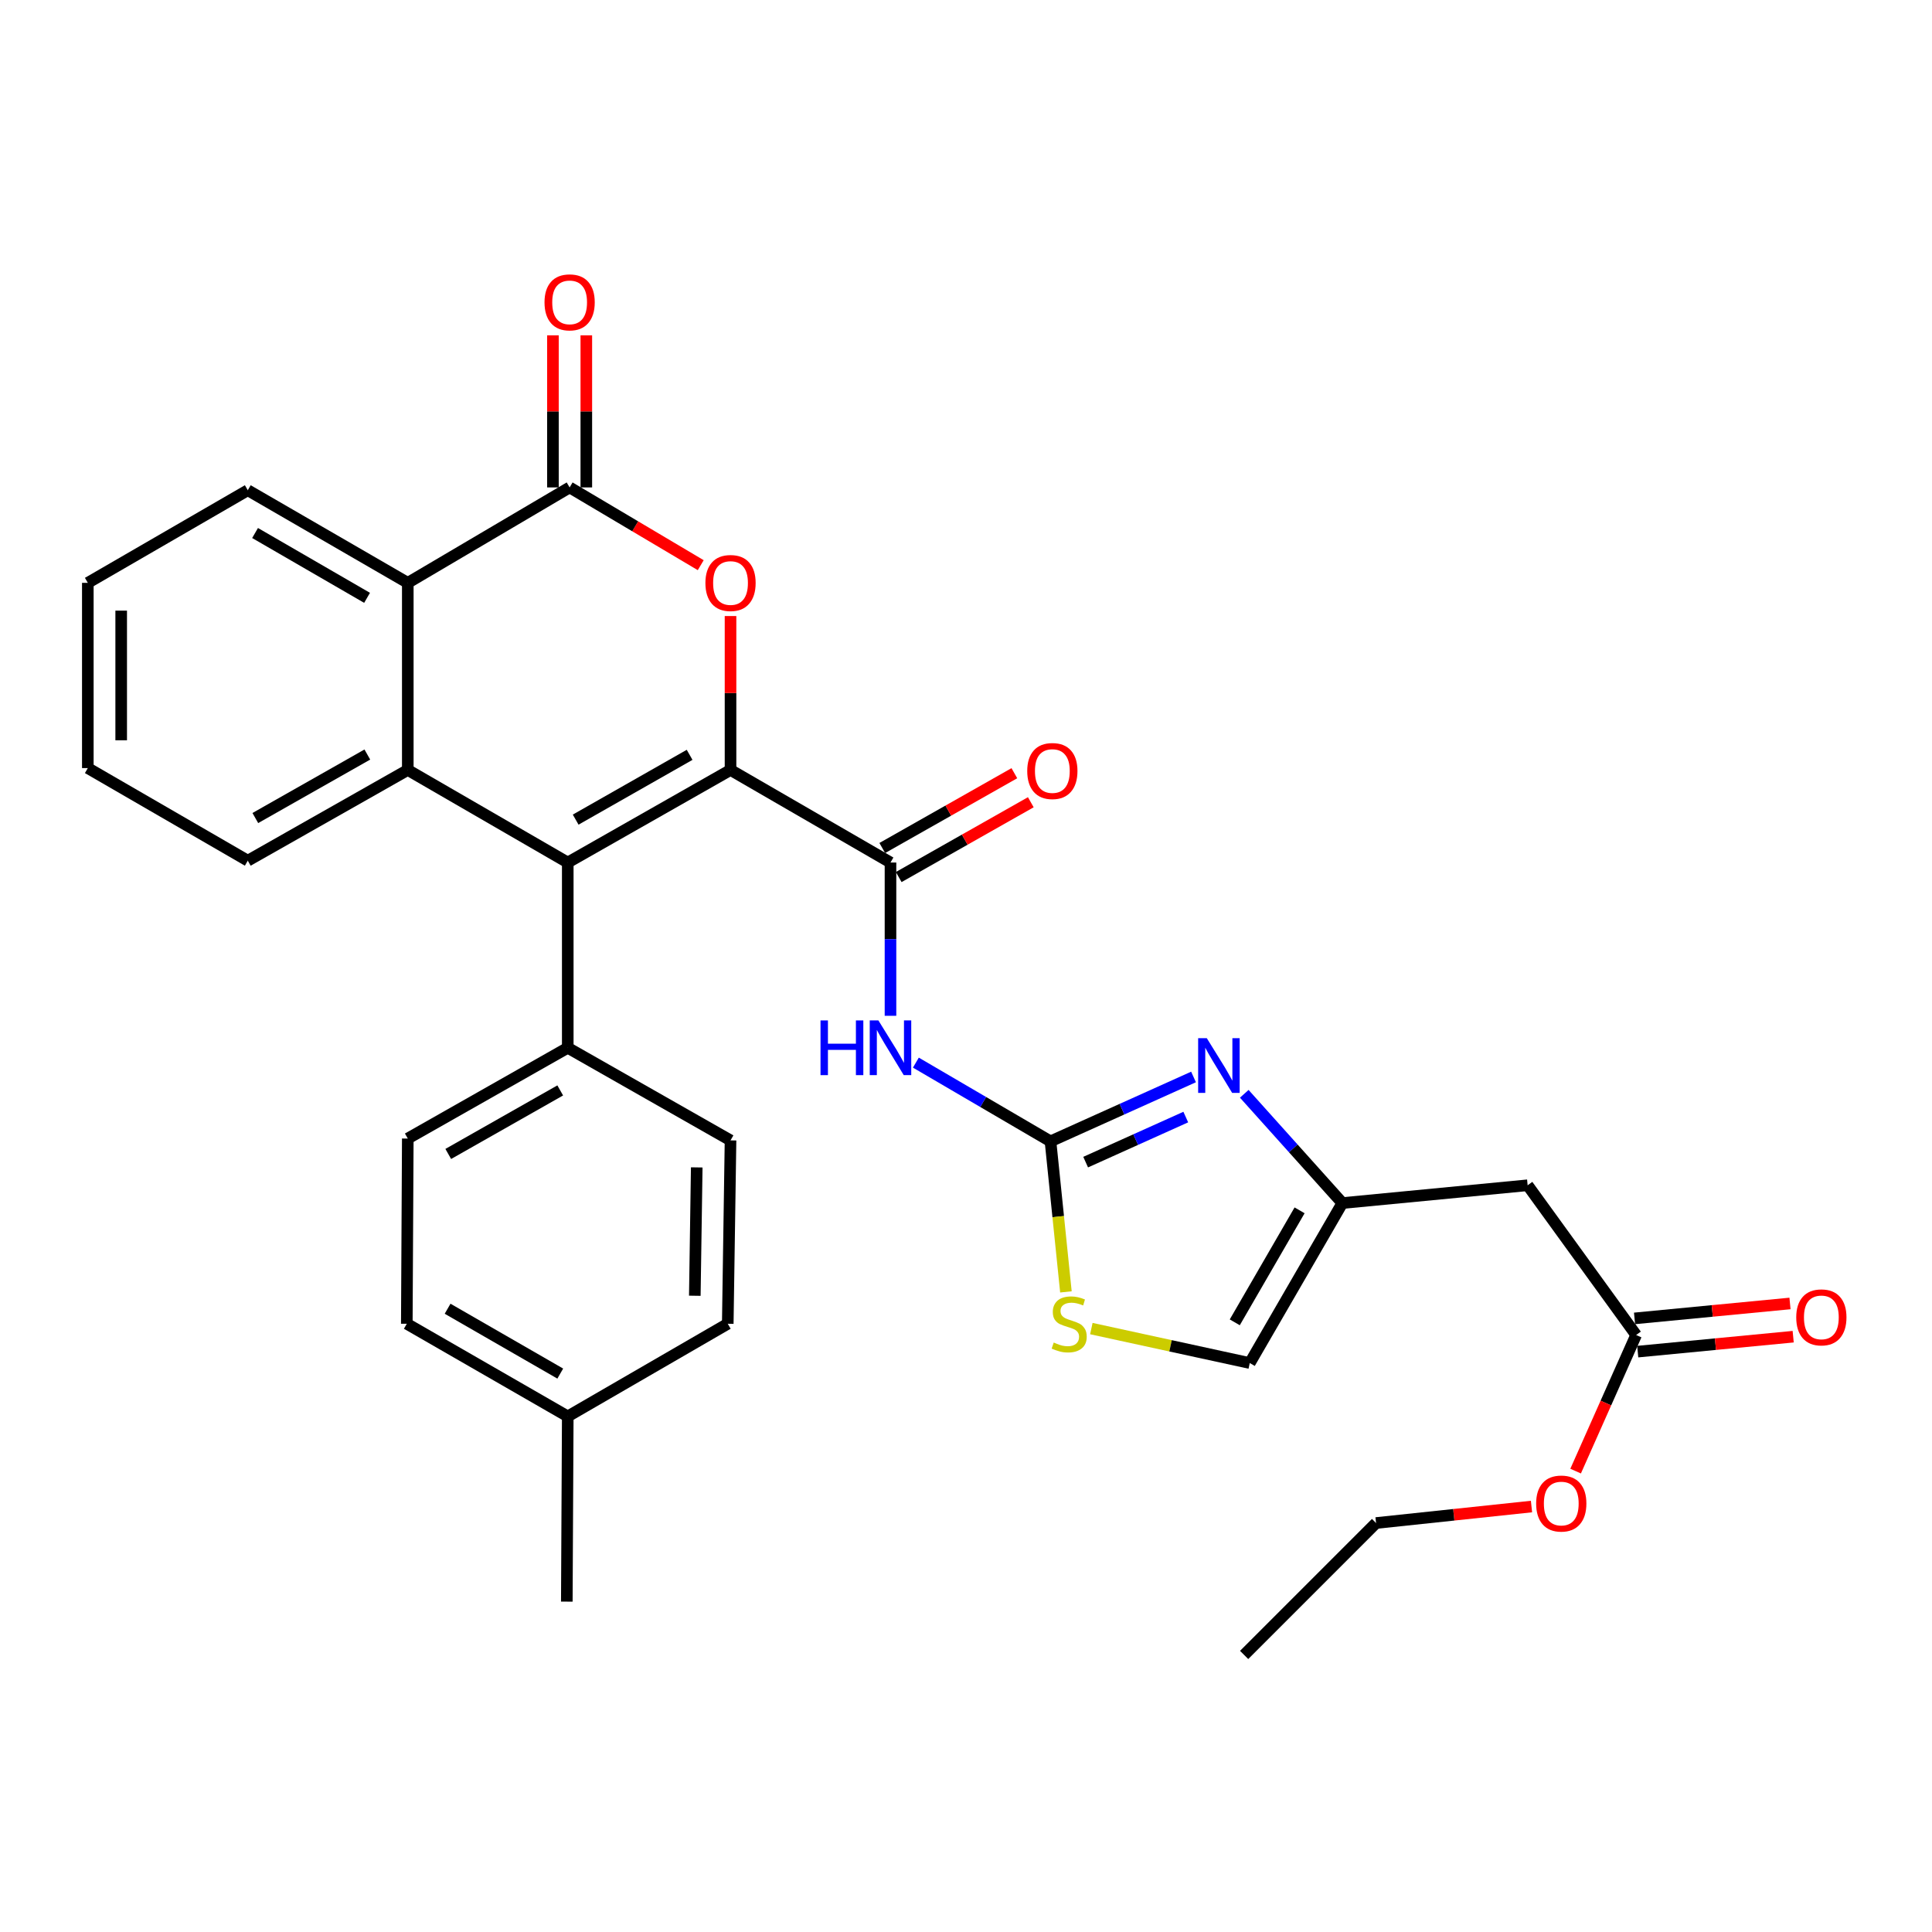 <?xml version='1.0' encoding='iso-8859-1'?>
<svg version='1.1' baseProfile='full'
              xmlns='http://www.w3.org/2000/svg'
                      xmlns:rdkit='http://www.rdkit.org/xml'
                      xmlns:xlink='http://www.w3.org/1999/xlink'
                  xml:space='preserve'
width='1000px' height='1000px' viewBox='0 0 1000 1000'>
<!-- END OF HEADER -->
<rect style='opacity:1.0;fill:#FFFFFF;stroke:none' width='1000' height='1000' x='0' y='0'> </rect>
<path class='bond-0' d='M 378.118,398.528 L 293.87,446.443' style='fill:none;fill-rule:evenodd;stroke:#000000;stroke-width:6px;stroke-linecap:butt;stroke-linejoin:miter;stroke-opacity:1' />
<path class='bond-0' d='M 356.941,390.7 L 297.967,424.241' style='fill:none;fill-rule:evenodd;stroke:#000000;stroke-width:6px;stroke-linecap:butt;stroke-linejoin:miter;stroke-opacity:1' />
<path class='bond-1' d='M 378.118,398.528 L 378.118,358.695' style='fill:none;fill-rule:evenodd;stroke:#000000;stroke-width:6px;stroke-linecap:butt;stroke-linejoin:miter;stroke-opacity:1' />
<path class='bond-1' d='M 378.118,358.695 L 378.118,318.861' style='fill:none;fill-rule:evenodd;stroke:#FF0000;stroke-width:6px;stroke-linecap:butt;stroke-linejoin:miter;stroke-opacity:1' />
<path class='bond-2' d='M 378.118,398.528 L 460.917,446.443' style='fill:none;fill-rule:evenodd;stroke:#000000;stroke-width:6px;stroke-linecap:butt;stroke-linejoin:miter;stroke-opacity:1' />
<path class='bond-5' d='M 293.87,446.443 L 211.071,398.528' style='fill:none;fill-rule:evenodd;stroke:#000000;stroke-width:6px;stroke-linecap:butt;stroke-linejoin:miter;stroke-opacity:1' />
<path class='bond-13' d='M 293.87,446.443 L 293.87,542.332' style='fill:none;fill-rule:evenodd;stroke:#000000;stroke-width:6px;stroke-linecap:butt;stroke-linejoin:miter;stroke-opacity:1' />
<path class='bond-4' d='M 362.697,292.534 L 328.768,272.41' style='fill:none;fill-rule:evenodd;stroke:#FF0000;stroke-width:6px;stroke-linecap:butt;stroke-linejoin:miter;stroke-opacity:1' />
<path class='bond-4' d='M 328.768,272.41 L 294.839,252.287' style='fill:none;fill-rule:evenodd;stroke:#000000;stroke-width:6px;stroke-linecap:butt;stroke-linejoin:miter;stroke-opacity:1' />
<path class='bond-6' d='M 460.917,446.443 L 460.917,486.109' style='fill:none;fill-rule:evenodd;stroke:#000000;stroke-width:6px;stroke-linecap:butt;stroke-linejoin:miter;stroke-opacity:1' />
<path class='bond-6' d='M 460.917,486.109 L 460.917,525.775' style='fill:none;fill-rule:evenodd;stroke:#0000FF;stroke-width:6px;stroke-linecap:butt;stroke-linejoin:miter;stroke-opacity:1' />
<path class='bond-16' d='M 465.173,453.959 L 499.358,434.599' style='fill:none;fill-rule:evenodd;stroke:#000000;stroke-width:6px;stroke-linecap:butt;stroke-linejoin:miter;stroke-opacity:1' />
<path class='bond-16' d='M 499.358,434.599 L 533.543,415.239' style='fill:none;fill-rule:evenodd;stroke:#FF0000;stroke-width:6px;stroke-linecap:butt;stroke-linejoin:miter;stroke-opacity:1' />
<path class='bond-16' d='M 456.661,438.928 L 490.846,419.568' style='fill:none;fill-rule:evenodd;stroke:#000000;stroke-width:6px;stroke-linecap:butt;stroke-linejoin:miter;stroke-opacity:1' />
<path class='bond-16' d='M 490.846,419.568 L 525.031,400.208' style='fill:none;fill-rule:evenodd;stroke:#FF0000;stroke-width:6px;stroke-linecap:butt;stroke-linejoin:miter;stroke-opacity:1' />
<path class='bond-3' d='M 543.735,590.765 L 508.895,570.39' style='fill:none;fill-rule:evenodd;stroke:#000000;stroke-width:6px;stroke-linecap:butt;stroke-linejoin:miter;stroke-opacity:1' />
<path class='bond-3' d='M 508.895,570.39 L 474.055,550.015' style='fill:none;fill-rule:evenodd;stroke:#0000FF;stroke-width:6px;stroke-linecap:butt;stroke-linejoin:miter;stroke-opacity:1' />
<path class='bond-7' d='M 543.735,590.765 L 580.752,574.101' style='fill:none;fill-rule:evenodd;stroke:#000000;stroke-width:6px;stroke-linecap:butt;stroke-linejoin:miter;stroke-opacity:1' />
<path class='bond-7' d='M 580.752,574.101 L 617.77,557.436' style='fill:none;fill-rule:evenodd;stroke:#0000FF;stroke-width:6px;stroke-linecap:butt;stroke-linejoin:miter;stroke-opacity:1' />
<path class='bond-7' d='M 561.931,601.517 L 587.843,589.852' style='fill:none;fill-rule:evenodd;stroke:#000000;stroke-width:6px;stroke-linecap:butt;stroke-linejoin:miter;stroke-opacity:1' />
<path class='bond-7' d='M 587.843,589.852 L 613.756,578.187' style='fill:none;fill-rule:evenodd;stroke:#0000FF;stroke-width:6px;stroke-linecap:butt;stroke-linejoin:miter;stroke-opacity:1' />
<path class='bond-10' d='M 543.735,590.765 L 547.726,629.724' style='fill:none;fill-rule:evenodd;stroke:#000000;stroke-width:6px;stroke-linecap:butt;stroke-linejoin:miter;stroke-opacity:1' />
<path class='bond-10' d='M 547.726,629.724 L 551.718,668.683' style='fill:none;fill-rule:evenodd;stroke:#CCCC00;stroke-width:6px;stroke-linecap:butt;stroke-linejoin:miter;stroke-opacity:1' />
<path class='bond-8' d='M 294.839,252.287 L 211.071,301.68' style='fill:none;fill-rule:evenodd;stroke:#000000;stroke-width:6px;stroke-linecap:butt;stroke-linejoin:miter;stroke-opacity:1' />
<path class='bond-15' d='M 303.476,252.287 L 303.476,212.93' style='fill:none;fill-rule:evenodd;stroke:#000000;stroke-width:6px;stroke-linecap:butt;stroke-linejoin:miter;stroke-opacity:1' />
<path class='bond-15' d='M 303.476,212.93 L 303.476,173.574' style='fill:none;fill-rule:evenodd;stroke:#FF0000;stroke-width:6px;stroke-linecap:butt;stroke-linejoin:miter;stroke-opacity:1' />
<path class='bond-15' d='M 286.202,252.287 L 286.202,212.93' style='fill:none;fill-rule:evenodd;stroke:#000000;stroke-width:6px;stroke-linecap:butt;stroke-linejoin:miter;stroke-opacity:1' />
<path class='bond-15' d='M 286.202,212.93 L 286.202,173.574' style='fill:none;fill-rule:evenodd;stroke:#FF0000;stroke-width:6px;stroke-linecap:butt;stroke-linejoin:miter;stroke-opacity:1' />
<path class='bond-20' d='M 211.071,398.528 L 128.253,445.484' style='fill:none;fill-rule:evenodd;stroke:#000000;stroke-width:6px;stroke-linecap:butt;stroke-linejoin:miter;stroke-opacity:1' />
<path class='bond-20' d='M 190.129,390.545 L 132.156,423.414' style='fill:none;fill-rule:evenodd;stroke:#000000;stroke-width:6px;stroke-linecap:butt;stroke-linejoin:miter;stroke-opacity:1' />
<path class='bond-31' d='M 211.071,398.528 L 211.071,301.68' style='fill:none;fill-rule:evenodd;stroke:#000000;stroke-width:6px;stroke-linecap:butt;stroke-linejoin:miter;stroke-opacity:1' />
<path class='bond-9' d='M 644.031,566.151 L 669.417,594.427' style='fill:none;fill-rule:evenodd;stroke:#0000FF;stroke-width:6px;stroke-linecap:butt;stroke-linejoin:miter;stroke-opacity:1' />
<path class='bond-9' d='M 669.417,594.427 L 694.803,622.703' style='fill:none;fill-rule:evenodd;stroke:#000000;stroke-width:6px;stroke-linecap:butt;stroke-linejoin:miter;stroke-opacity:1' />
<path class='bond-25' d='M 211.071,301.68 L 128.253,253.745' style='fill:none;fill-rule:evenodd;stroke:#000000;stroke-width:6px;stroke-linecap:butt;stroke-linejoin:miter;stroke-opacity:1' />
<path class='bond-25' d='M 189.996,309.44 L 132.023,275.886' style='fill:none;fill-rule:evenodd;stroke:#000000;stroke-width:6px;stroke-linecap:butt;stroke-linejoin:miter;stroke-opacity:1' />
<path class='bond-11' d='M 694.803,622.703 L 790.701,613.49' style='fill:none;fill-rule:evenodd;stroke:#000000;stroke-width:6px;stroke-linecap:butt;stroke-linejoin:miter;stroke-opacity:1' />
<path class='bond-32' d='M 694.803,622.703 L 646.878,705.511' style='fill:none;fill-rule:evenodd;stroke:#000000;stroke-width:6px;stroke-linecap:butt;stroke-linejoin:miter;stroke-opacity:1' />
<path class='bond-32' d='M 672.664,626.471 L 639.116,684.437' style='fill:none;fill-rule:evenodd;stroke:#000000;stroke-width:6px;stroke-linecap:butt;stroke-linejoin:miter;stroke-opacity:1' />
<path class='bond-12' d='M 564.879,687.672 L 605.879,696.591' style='fill:none;fill-rule:evenodd;stroke:#CCCC00;stroke-width:6px;stroke-linecap:butt;stroke-linejoin:miter;stroke-opacity:1' />
<path class='bond-12' d='M 605.879,696.591 L 646.878,705.511' style='fill:none;fill-rule:evenodd;stroke:#000000;stroke-width:6px;stroke-linecap:butt;stroke-linejoin:miter;stroke-opacity:1' />
<path class='bond-14' d='M 790.701,613.49 L 846.86,691.001' style='fill:none;fill-rule:evenodd;stroke:#000000;stroke-width:6px;stroke-linecap:butt;stroke-linejoin:miter;stroke-opacity:1' />
<path class='bond-18' d='M 293.87,542.332 L 211.071,589.307' style='fill:none;fill-rule:evenodd;stroke:#000000;stroke-width:6px;stroke-linecap:butt;stroke-linejoin:miter;stroke-opacity:1' />
<path class='bond-18' d='M 289.974,564.402 L 232.015,597.285' style='fill:none;fill-rule:evenodd;stroke:#000000;stroke-width:6px;stroke-linecap:butt;stroke-linejoin:miter;stroke-opacity:1' />
<path class='bond-19' d='M 293.87,542.332 L 378.118,590.266' style='fill:none;fill-rule:evenodd;stroke:#000000;stroke-width:6px;stroke-linecap:butt;stroke-linejoin:miter;stroke-opacity:1' />
<path class='bond-17' d='M 847.686,699.598 L 887.917,695.732' style='fill:none;fill-rule:evenodd;stroke:#000000;stroke-width:6px;stroke-linecap:butt;stroke-linejoin:miter;stroke-opacity:1' />
<path class='bond-17' d='M 887.917,695.732 L 928.148,691.866' style='fill:none;fill-rule:evenodd;stroke:#FF0000;stroke-width:6px;stroke-linecap:butt;stroke-linejoin:miter;stroke-opacity:1' />
<path class='bond-17' d='M 846.034,682.404 L 886.265,678.538' style='fill:none;fill-rule:evenodd;stroke:#000000;stroke-width:6px;stroke-linecap:butt;stroke-linejoin:miter;stroke-opacity:1' />
<path class='bond-17' d='M 886.265,678.538 L 926.495,674.672' style='fill:none;fill-rule:evenodd;stroke:#FF0000;stroke-width:6px;stroke-linecap:butt;stroke-linejoin:miter;stroke-opacity:1' />
<path class='bond-21' d='M 846.86,691.001 L 831.199,726.222' style='fill:none;fill-rule:evenodd;stroke:#000000;stroke-width:6px;stroke-linecap:butt;stroke-linejoin:miter;stroke-opacity:1' />
<path class='bond-21' d='M 831.199,726.222 L 815.537,761.443' style='fill:none;fill-rule:evenodd;stroke:#FF0000;stroke-width:6px;stroke-linecap:butt;stroke-linejoin:miter;stroke-opacity:1' />
<path class='bond-22' d='M 211.071,589.307 L 210.563,685.176' style='fill:none;fill-rule:evenodd;stroke:#000000;stroke-width:6px;stroke-linecap:butt;stroke-linejoin:miter;stroke-opacity:1' />
<path class='bond-23' d='M 378.118,590.266 L 376.688,685.176' style='fill:none;fill-rule:evenodd;stroke:#000000;stroke-width:6px;stroke-linecap:butt;stroke-linejoin:miter;stroke-opacity:1' />
<path class='bond-23' d='M 360.632,604.243 L 359.631,670.679' style='fill:none;fill-rule:evenodd;stroke:#000000;stroke-width:6px;stroke-linecap:butt;stroke-linejoin:miter;stroke-opacity:1' />
<path class='bond-28' d='M 128.253,445.484 L 45.455,397.559' style='fill:none;fill-rule:evenodd;stroke:#000000;stroke-width:6px;stroke-linecap:butt;stroke-linejoin:miter;stroke-opacity:1' />
<path class='bond-26' d='M 792.699,779.782 L 752.47,784.051' style='fill:none;fill-rule:evenodd;stroke:#FF0000;stroke-width:6px;stroke-linecap:butt;stroke-linejoin:miter;stroke-opacity:1' />
<path class='bond-26' d='M 752.47,784.051 L 712.24,788.319' style='fill:none;fill-rule:evenodd;stroke:#000000;stroke-width:6px;stroke-linecap:butt;stroke-linejoin:miter;stroke-opacity:1' />
<path class='bond-34' d='M 210.563,685.176 L 293.87,733.13' style='fill:none;fill-rule:evenodd;stroke:#000000;stroke-width:6px;stroke-linecap:butt;stroke-linejoin:miter;stroke-opacity:1' />
<path class='bond-34' d='M 231.676,677.398 L 289.991,710.966' style='fill:none;fill-rule:evenodd;stroke:#000000;stroke-width:6px;stroke-linecap:butt;stroke-linejoin:miter;stroke-opacity:1' />
<path class='bond-24' d='M 376.688,685.176 L 293.87,733.13' style='fill:none;fill-rule:evenodd;stroke:#000000;stroke-width:6px;stroke-linecap:butt;stroke-linejoin:miter;stroke-opacity:1' />
<path class='bond-27' d='M 293.87,733.13 L 293.381,828.999' style='fill:none;fill-rule:evenodd;stroke:#000000;stroke-width:6px;stroke-linecap:butt;stroke-linejoin:miter;stroke-opacity:1' />
<path class='bond-29' d='M 128.253,253.745 L 45.455,301.68' style='fill:none;fill-rule:evenodd;stroke:#000000;stroke-width:6px;stroke-linecap:butt;stroke-linejoin:miter;stroke-opacity:1' />
<path class='bond-30' d='M 712.24,788.319 L 643.961,856.599' style='fill:none;fill-rule:evenodd;stroke:#000000;stroke-width:6px;stroke-linecap:butt;stroke-linejoin:miter;stroke-opacity:1' />
<path class='bond-33' d='M 45.455,397.559 L 45.455,301.68' style='fill:none;fill-rule:evenodd;stroke:#000000;stroke-width:6px;stroke-linecap:butt;stroke-linejoin:miter;stroke-opacity:1' />
<path class='bond-33' d='M 62.728,383.177 L 62.728,316.062' style='fill:none;fill-rule:evenodd;stroke:#000000;stroke-width:6px;stroke-linecap:butt;stroke-linejoin:miter;stroke-opacity:1' />
<path  class='atom-2' d='M 365.118 301.76
Q 365.118 294.96, 368.478 291.16
Q 371.838 287.36, 378.118 287.36
Q 384.398 287.36, 387.758 291.16
Q 391.118 294.96, 391.118 301.76
Q 391.118 308.64, 387.718 312.56
Q 384.318 316.44, 378.118 316.44
Q 371.878 316.44, 368.478 312.56
Q 365.118 308.68, 365.118 301.76
M 378.118 313.24
Q 382.438 313.24, 384.758 310.36
Q 387.118 307.44, 387.118 301.76
Q 387.118 296.2, 384.758 293.4
Q 382.438 290.56, 378.118 290.56
Q 373.798 290.56, 371.438 293.36
Q 369.118 296.16, 369.118 301.76
Q 369.118 307.48, 371.438 310.36
Q 373.798 313.24, 378.118 313.24
' fill='#FF0000'/>
<path  class='atom-7' d='M 424.697 528.172
L 428.537 528.172
L 428.537 540.212
L 443.017 540.212
L 443.017 528.172
L 446.857 528.172
L 446.857 556.492
L 443.017 556.492
L 443.017 543.412
L 428.537 543.412
L 428.537 556.492
L 424.697 556.492
L 424.697 528.172
' fill='#0000FF'/>
<path  class='atom-7' d='M 454.657 528.172
L 463.937 543.172
Q 464.857 544.652, 466.337 547.332
Q 467.817 550.012, 467.897 550.172
L 467.897 528.172
L 471.657 528.172
L 471.657 556.492
L 467.777 556.492
L 457.817 540.092
Q 456.657 538.172, 455.417 535.972
Q 454.217 533.772, 453.857 533.092
L 453.857 556.492
L 450.177 556.492
L 450.177 528.172
L 454.657 528.172
' fill='#0000FF'/>
<path  class='atom-8' d='M 624.64 537.365
L 633.92 552.365
Q 634.84 553.845, 636.32 556.525
Q 637.8 559.205, 637.88 559.365
L 637.88 537.365
L 641.64 537.365
L 641.64 565.685
L 637.76 565.685
L 627.8 549.285
Q 626.64 547.365, 625.4 545.165
Q 624.2 542.965, 623.84 542.285
L 623.84 565.685
L 620.16 565.685
L 620.16 537.365
L 624.64 537.365
' fill='#0000FF'/>
<path  class='atom-11' d='M 545.408 694.896
Q 545.728 695.016, 547.048 695.576
Q 548.368 696.136, 549.808 696.496
Q 551.288 696.816, 552.728 696.816
Q 555.408 696.816, 556.968 695.536
Q 558.528 694.216, 558.528 691.936
Q 558.528 690.376, 557.728 689.416
Q 556.968 688.456, 555.768 687.936
Q 554.568 687.416, 552.568 686.816
Q 550.048 686.056, 548.528 685.336
Q 547.048 684.616, 545.968 683.096
Q 544.928 681.576, 544.928 679.016
Q 544.928 675.456, 547.328 673.256
Q 549.768 671.056, 554.568 671.056
Q 557.848 671.056, 561.568 672.616
L 560.648 675.696
Q 557.248 674.296, 554.688 674.296
Q 551.928 674.296, 550.408 675.456
Q 548.888 676.576, 548.928 678.536
Q 548.928 680.056, 549.688 680.976
Q 550.488 681.896, 551.608 682.416
Q 552.768 682.936, 554.688 683.536
Q 557.248 684.336, 558.768 685.136
Q 560.288 685.936, 561.368 687.576
Q 562.488 689.176, 562.488 691.936
Q 562.488 695.856, 559.848 697.976
Q 557.248 700.056, 552.888 700.056
Q 550.368 700.056, 548.448 699.496
Q 546.568 698.976, 544.328 698.056
L 545.408 694.896
' fill='#CCCC00'/>
<path  class='atom-16' d='M 281.839 156.497
Q 281.839 149.697, 285.199 145.897
Q 288.559 142.097, 294.839 142.097
Q 301.119 142.097, 304.479 145.897
Q 307.839 149.697, 307.839 156.497
Q 307.839 163.377, 304.439 167.297
Q 301.039 171.177, 294.839 171.177
Q 288.599 171.177, 285.199 167.297
Q 281.839 163.417, 281.839 156.497
M 294.839 167.977
Q 299.159 167.977, 301.479 165.097
Q 303.839 162.177, 303.839 156.497
Q 303.839 150.937, 301.479 148.137
Q 299.159 145.297, 294.839 145.297
Q 290.519 145.297, 288.159 148.097
Q 285.839 150.897, 285.839 156.497
Q 285.839 162.217, 288.159 165.097
Q 290.519 167.977, 294.839 167.977
' fill='#FF0000'/>
<path  class='atom-17' d='M 531.694 399.078
Q 531.694 392.278, 535.054 388.478
Q 538.414 384.678, 544.694 384.678
Q 550.974 384.678, 554.334 388.478
Q 557.694 392.278, 557.694 399.078
Q 557.694 405.958, 554.294 409.878
Q 550.894 413.758, 544.694 413.758
Q 538.454 413.758, 535.054 409.878
Q 531.694 405.998, 531.694 399.078
M 544.694 410.558
Q 549.014 410.558, 551.334 407.678
Q 553.694 404.758, 553.694 399.078
Q 553.694 393.518, 551.334 390.718
Q 549.014 387.878, 544.694 387.878
Q 540.374 387.878, 538.014 390.678
Q 535.694 393.478, 535.694 399.078
Q 535.694 404.798, 538.014 407.678
Q 540.374 410.558, 544.694 410.558
' fill='#FF0000'/>
<path  class='atom-18' d='M 929.729 681.868
Q 929.729 675.068, 933.089 671.268
Q 936.449 667.468, 942.729 667.468
Q 949.009 667.468, 952.369 671.268
Q 955.729 675.068, 955.729 681.868
Q 955.729 688.748, 952.329 692.668
Q 948.929 696.548, 942.729 696.548
Q 936.489 696.548, 933.089 692.668
Q 929.729 688.788, 929.729 681.868
M 942.729 693.348
Q 947.049 693.348, 949.369 690.468
Q 951.729 687.548, 951.729 681.868
Q 951.729 676.308, 949.369 673.508
Q 947.049 670.668, 942.729 670.668
Q 938.409 670.668, 936.049 673.468
Q 933.729 676.268, 933.729 681.868
Q 933.729 687.588, 936.049 690.468
Q 938.409 693.348, 942.729 693.348
' fill='#FF0000'/>
<path  class='atom-22' d='M 795.109 778.227
Q 795.109 771.427, 798.469 767.627
Q 801.829 763.827, 808.109 763.827
Q 814.389 763.827, 817.749 767.627
Q 821.109 771.427, 821.109 778.227
Q 821.109 785.107, 817.709 789.027
Q 814.309 792.907, 808.109 792.907
Q 801.869 792.907, 798.469 789.027
Q 795.109 785.147, 795.109 778.227
M 808.109 789.707
Q 812.429 789.707, 814.749 786.827
Q 817.109 783.907, 817.109 778.227
Q 817.109 772.667, 814.749 769.867
Q 812.429 767.027, 808.109 767.027
Q 803.789 767.027, 801.429 769.827
Q 799.109 772.627, 799.109 778.227
Q 799.109 783.947, 801.429 786.827
Q 803.789 789.707, 808.109 789.707
' fill='#FF0000'/>
</svg>
